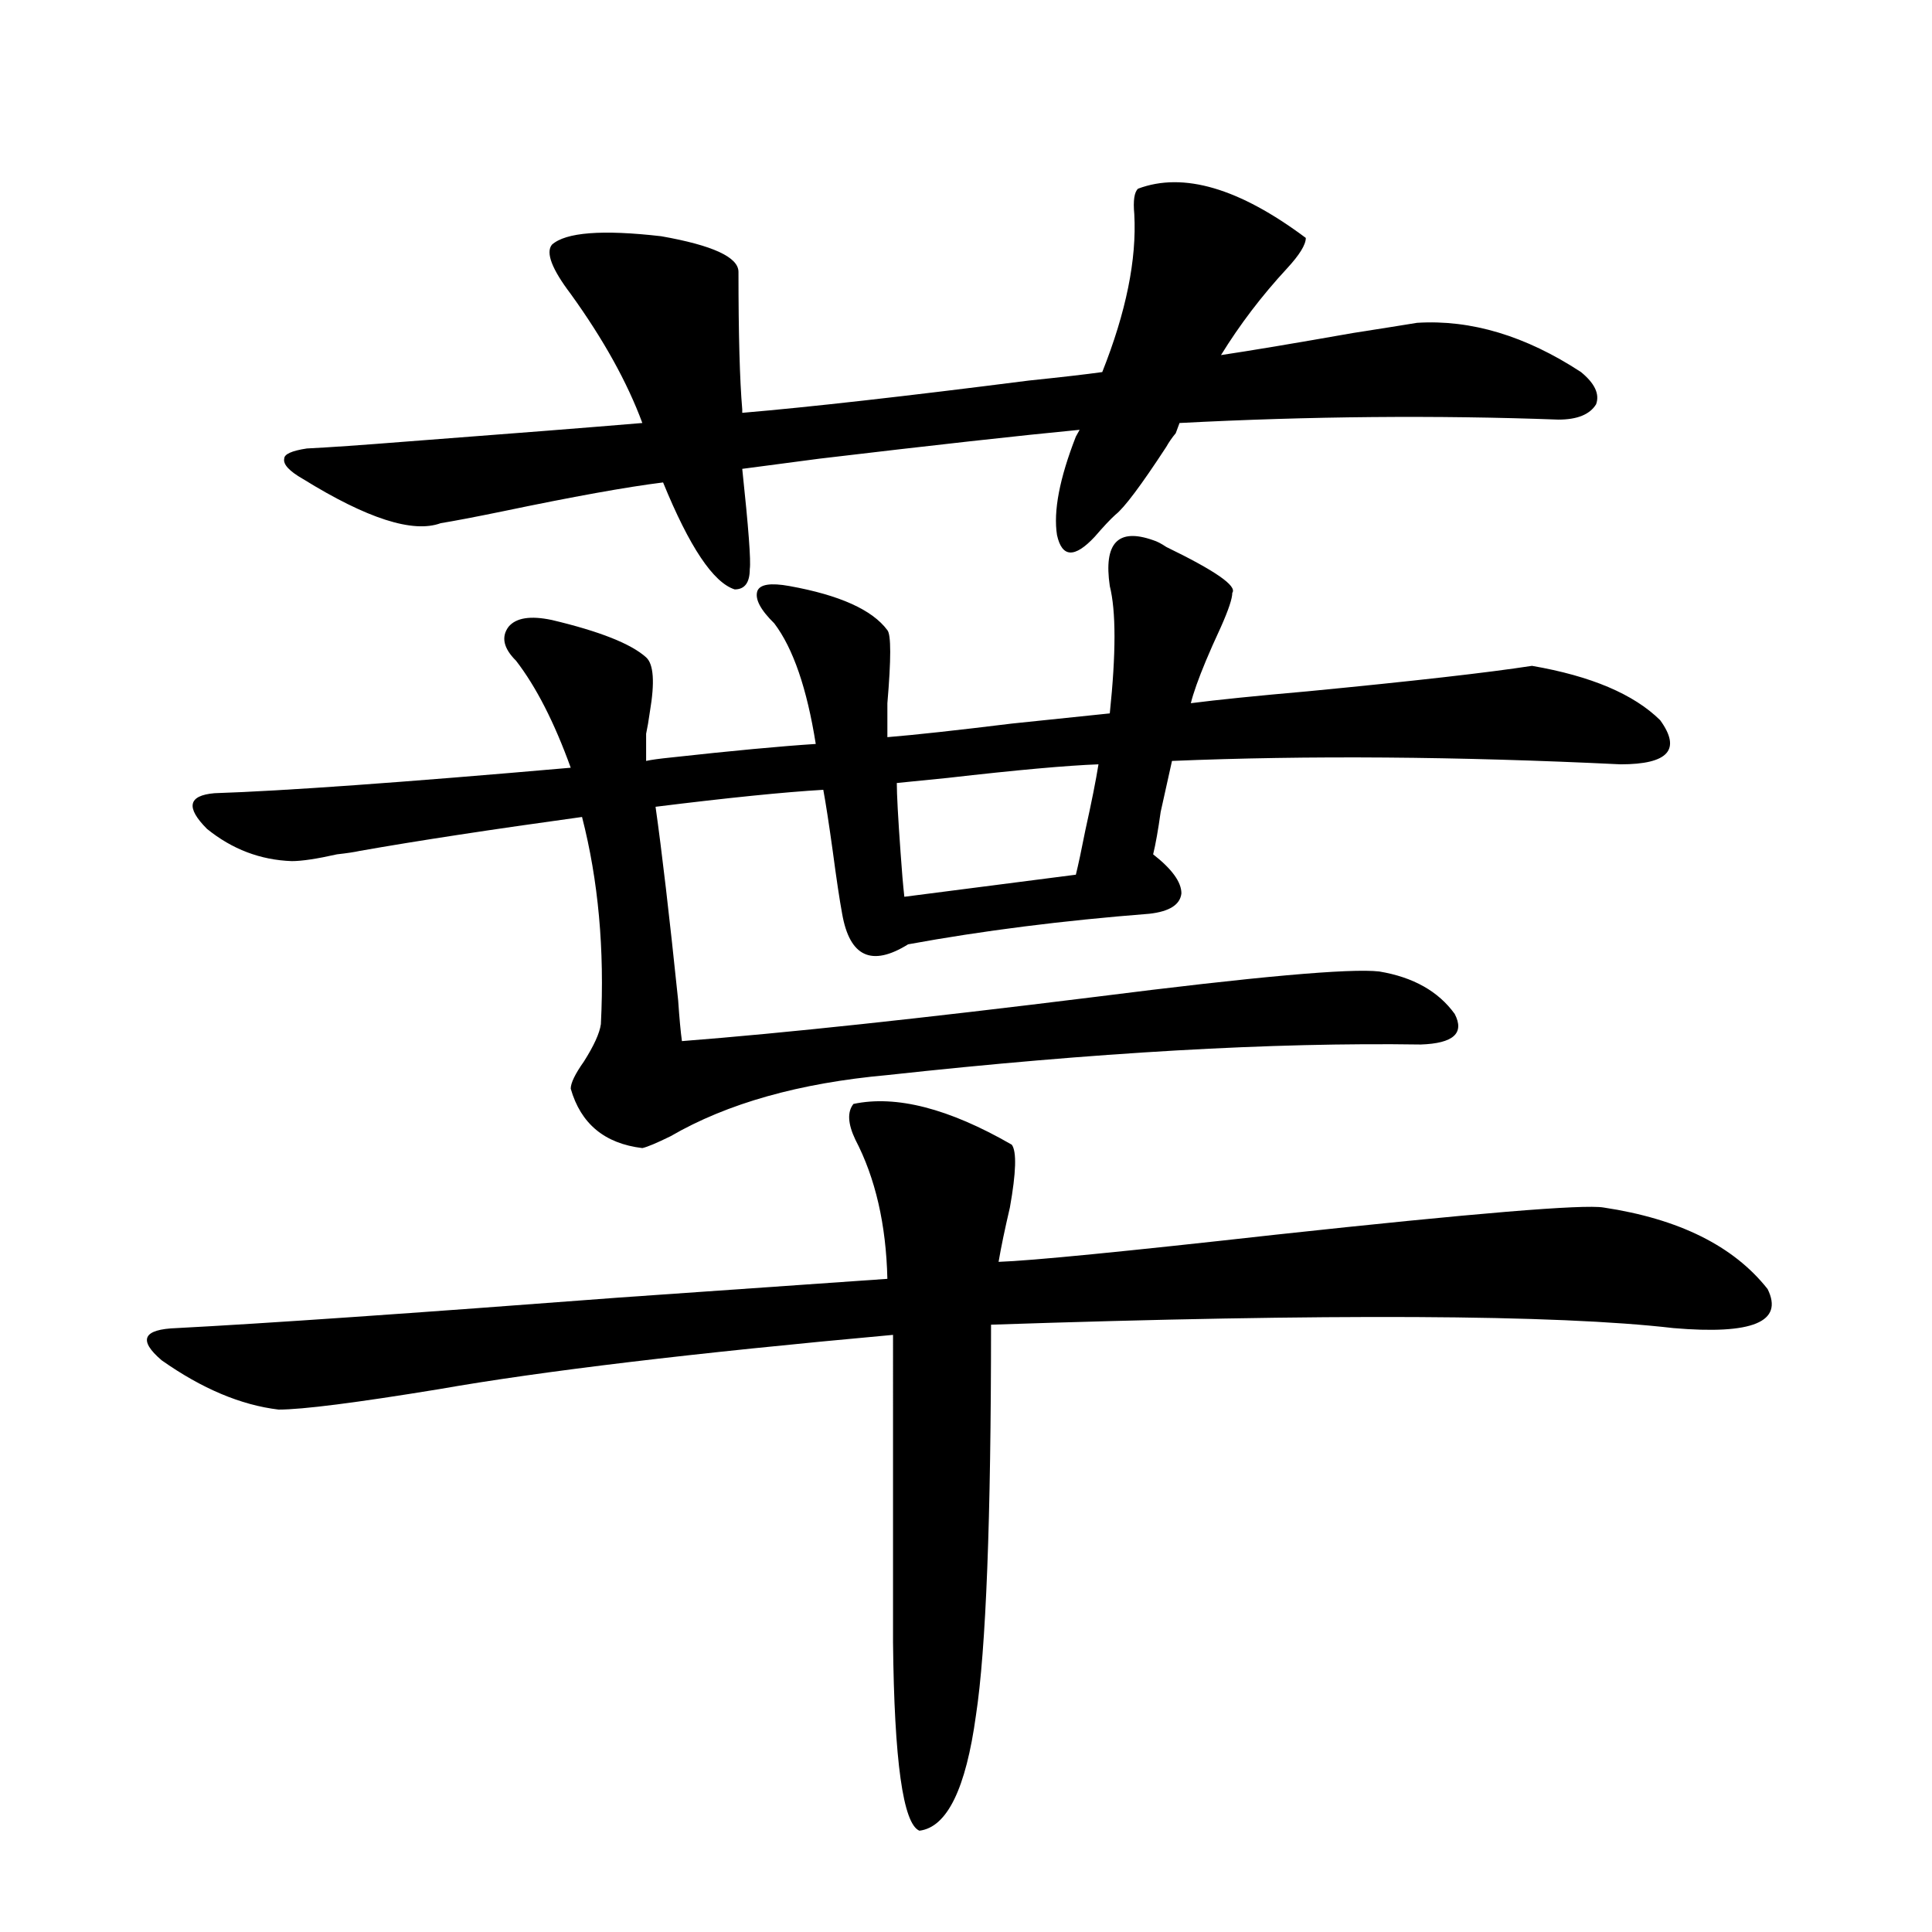 <?xml version="1.0" encoding="utf-8"?>
<!-- Generator: Adobe Illustrator 16.0.0, SVG Export Plug-In . SVG Version: 6.00 Build 0)  -->
<!DOCTYPE svg PUBLIC "-//W3C//DTD SVG 1.1//EN" "http://www.w3.org/Graphics/SVG/1.1/DTD/svg11.dtd">
<svg version="1.1" id="图层_1" xmlns="http://www.w3.org/2000/svg" xmlns:xlink="http://www.w3.org/1999/xlink" x="0px" y="0px"
	 width="1000px" height="1000px" viewBox="0 0 1000 1000" enable-background="new 0 0 1000 1000" xml:space="preserve">
<path d="M441.745,571.395c22.104-4.683,49.42,2.349,81.949,21.094c2.592,3.516,2.271,14.364-0.976,32.52
	c-2.606,11.138-4.558,20.517-5.854,28.125c16.905-0.577,64.709-5.273,143.411-14.063c102.757-11.124,159.341-15.82,169.752-14.063
	c39.023,5.864,67.315,19.927,84.876,42.188c8.445,17.001-7.805,23.73-48.779,20.215c-60.486-7.031-178.212-7.608-353.162-1.758
	c0,100.786-2.606,168.159-7.805,202.148c-5.213,38.081-14.969,58.008-29.268,59.766c-8.46-3.516-13.018-36.035-13.658-97.559
	V690.926c-103.412,9.38-181.794,18.759-235.116,28.125c-42.926,7.031-70.577,10.547-82.925,10.547
	c-19.512-2.335-39.679-10.835-60.486-25.488c-12.362-10.547-9.756-16.108,7.805-16.699c44.877-2.335,121.293-7.608,229.263-15.82
	c59.176-4.093,105.363-7.319,138.533-9.668c-0.655-28.125-6.188-52.144-16.585-72.07
	C438.818,581.653,438.483,575.501,441.745,571.395z M334.431,340.242c3.902,3.516,4.543,12.896,1.951,28.125
	c-0.655,4.696-1.311,8.501-1.951,11.426v14.063c2.592-0.577,6.829-1.167,12.683-1.758c31.859-3.516,56.904-5.851,75.12-7.031
	c-4.558-28.702-11.707-49.507-21.463-62.402c-7.164-7.031-10.091-12.593-8.78-16.699c1.296-3.516,6.829-4.395,16.585-2.637
	c26.006,4.696,42.926,12.305,50.73,22.852c1.951,2.349,1.951,14.941,0,37.793v17.578c14.299-1.167,35.762-3.516,64.389-7.031
	c22.759-2.335,39.664-4.093,50.73-5.273c3.247-31.05,3.247-53.022,0-65.918c-3.262-22.261,4.223-30.171,22.438-23.73
	c1.951,0.591,4.223,1.758,6.829,3.516c25.365,12.305,36.737,20.215,34.146,23.73c0,2.938-1.951,8.789-5.854,17.578
	c-3.262,7.031-5.854,12.896-7.805,17.578c-3.902,9.38-6.509,16.699-7.805,21.973c13.658-1.758,33.811-3.804,60.486-6.152
	c54.633-5.273,93.321-9.668,116.095-13.184c30.563,5.273,52.682,14.653,66.34,28.125c11.052,15.243,4.223,22.852-20.487,22.852
	c-84.556-4.093-161.947-4.683-232.189-1.758c-1.311,5.864-3.262,14.653-5.854,26.367c-1.311,9.38-2.606,16.699-3.902,21.973
	c9.756,7.622,14.634,14.364,14.634,20.215c-0.655,5.864-6.188,9.38-16.585,10.547c-44.877,3.516-86.507,8.789-124.875,15.82
	c-18.871,11.728-30.243,6.454-34.146-15.82c-1.311-7.031-2.927-17.866-4.878-32.52c-1.951-14.063-3.582-24.609-4.878-31.641
	c-20.167,1.181-49.114,4.106-86.827,8.789c3.247,22.852,7.149,56.25,11.707,100.195c0.641,9.38,1.296,16.411,1.951,21.094
	c52.682-4.093,123.899-11.714,213.653-22.852c83.245-10.547,132.345-14.941,147.313-13.184
	c17.561,2.938,30.563,10.259,39.023,21.973c5.198,9.97-0.655,15.243-17.561,15.82c-76.751-1.167-168.776,4.106-276.091,15.82
	c-45.532,4.106-82.925,14.653-112.192,31.641c-7.164,3.516-12.042,5.575-14.634,6.152c-19.512-2.335-31.874-12.593-37.072-30.762
	c0-2.925,2.271-7.608,6.829-14.063c5.198-8.198,8.125-14.64,8.78-19.336c1.951-38.672-1.311-74.405-9.756-107.227
	c-46.828,6.454-85.211,12.305-115.119,17.578c-2.606,0.591-6.509,1.181-11.707,1.758c-10.411,2.349-18.216,3.516-23.414,3.516
	c-16.265-0.577-30.898-6.152-43.901-16.699c-11.066-11.124-9.756-17.276,3.902-18.457c35.762-1.167,97.224-5.562,184.386-13.184
	c-8.46-23.429-17.896-41.886-28.292-55.371c-6.509-6.44-7.805-12.305-3.902-17.578c3.902-4.683,11.372-5.851,22.438-3.516
	C310.361,326.771,326.626,333.211,334.431,340.242z M285.651,126.668c7.149-6.44,26.006-7.91,56.584-4.395
	c26.661,4.696,39.999,10.849,39.999,18.457c0,32.231,0.641,55.962,1.951,71.191v1.758c34.466-2.925,83.9-8.487,148.289-16.699
	c16.905-1.758,29.588-3.214,38.048-4.395c12.348-31.05,17.881-58.296,16.585-81.738c-0.655-7.031,0-11.426,1.951-13.184
	c23.414-8.789,52.347-0.288,86.827,25.488c0,3.516-3.262,8.789-9.756,15.82c-13.018,14.063-24.39,29.004-34.146,44.824
	c15.609-2.335,38.368-6.152,68.291-11.426c14.954-2.335,26.006-4.093,33.17-5.273c27.957-1.758,56.249,6.743,84.876,25.488
	c7.149,5.864,9.756,11.426,7.805,16.699c-3.262,5.273-9.756,7.91-19.512,7.91c-63.093-2.335-128.457-1.758-196.093,1.758
	l-1.951,5.273c-1.951,2.349-3.582,4.696-4.878,7.031c-13.018,19.927-21.798,31.641-26.341,35.156
	c-2.606,2.349-6.188,6.152-10.731,11.426c-10.411,11.138-16.92,10.849-19.512-0.879c-1.951-12.305,1.296-29.292,9.756-50.977
	l1.951-3.516c-30.578,2.938-75.455,7.91-134.631,14.941c-17.561,2.349-30.898,4.106-39.999,5.273
	c3.247,30.474,4.543,47.763,3.902,51.855c0,7.031-2.606,10.547-7.805,10.547c-11.066-3.516-23.414-21.973-37.072-55.371
	c-18.871,2.349-46.508,7.333-82.925,14.941c-14.313,2.938-25.045,4.985-32.194,6.152c-14.313,5.273-38.048-2.335-71.218-22.852
	c-7.164-4.093-10.411-7.608-9.756-10.547c0-2.335,3.902-4.093,11.707-5.273c11.707-0.577,28.612-1.758,50.73-3.516
	c53.978-4.093,94.952-7.319,122.924-9.668c-7.805-21.094-20.167-43.354-37.072-66.797
	C285.651,139.274,282.39,130.774,285.651,126.668z M468.086,464.168l88.778-11.426c1.296-5.273,2.927-12.882,4.878-22.852
	c3.247-14.64,5.519-26.065,6.829-34.277c-16.265,0.591-42.285,2.938-78.047,7.031c-11.707,1.181-20.487,2.06-26.341,2.637
	c0,5.864,0.641,17.88,1.951,36.035C466.775,450.696,467.431,458.317,468.086,464.168z"/>
</svg>
